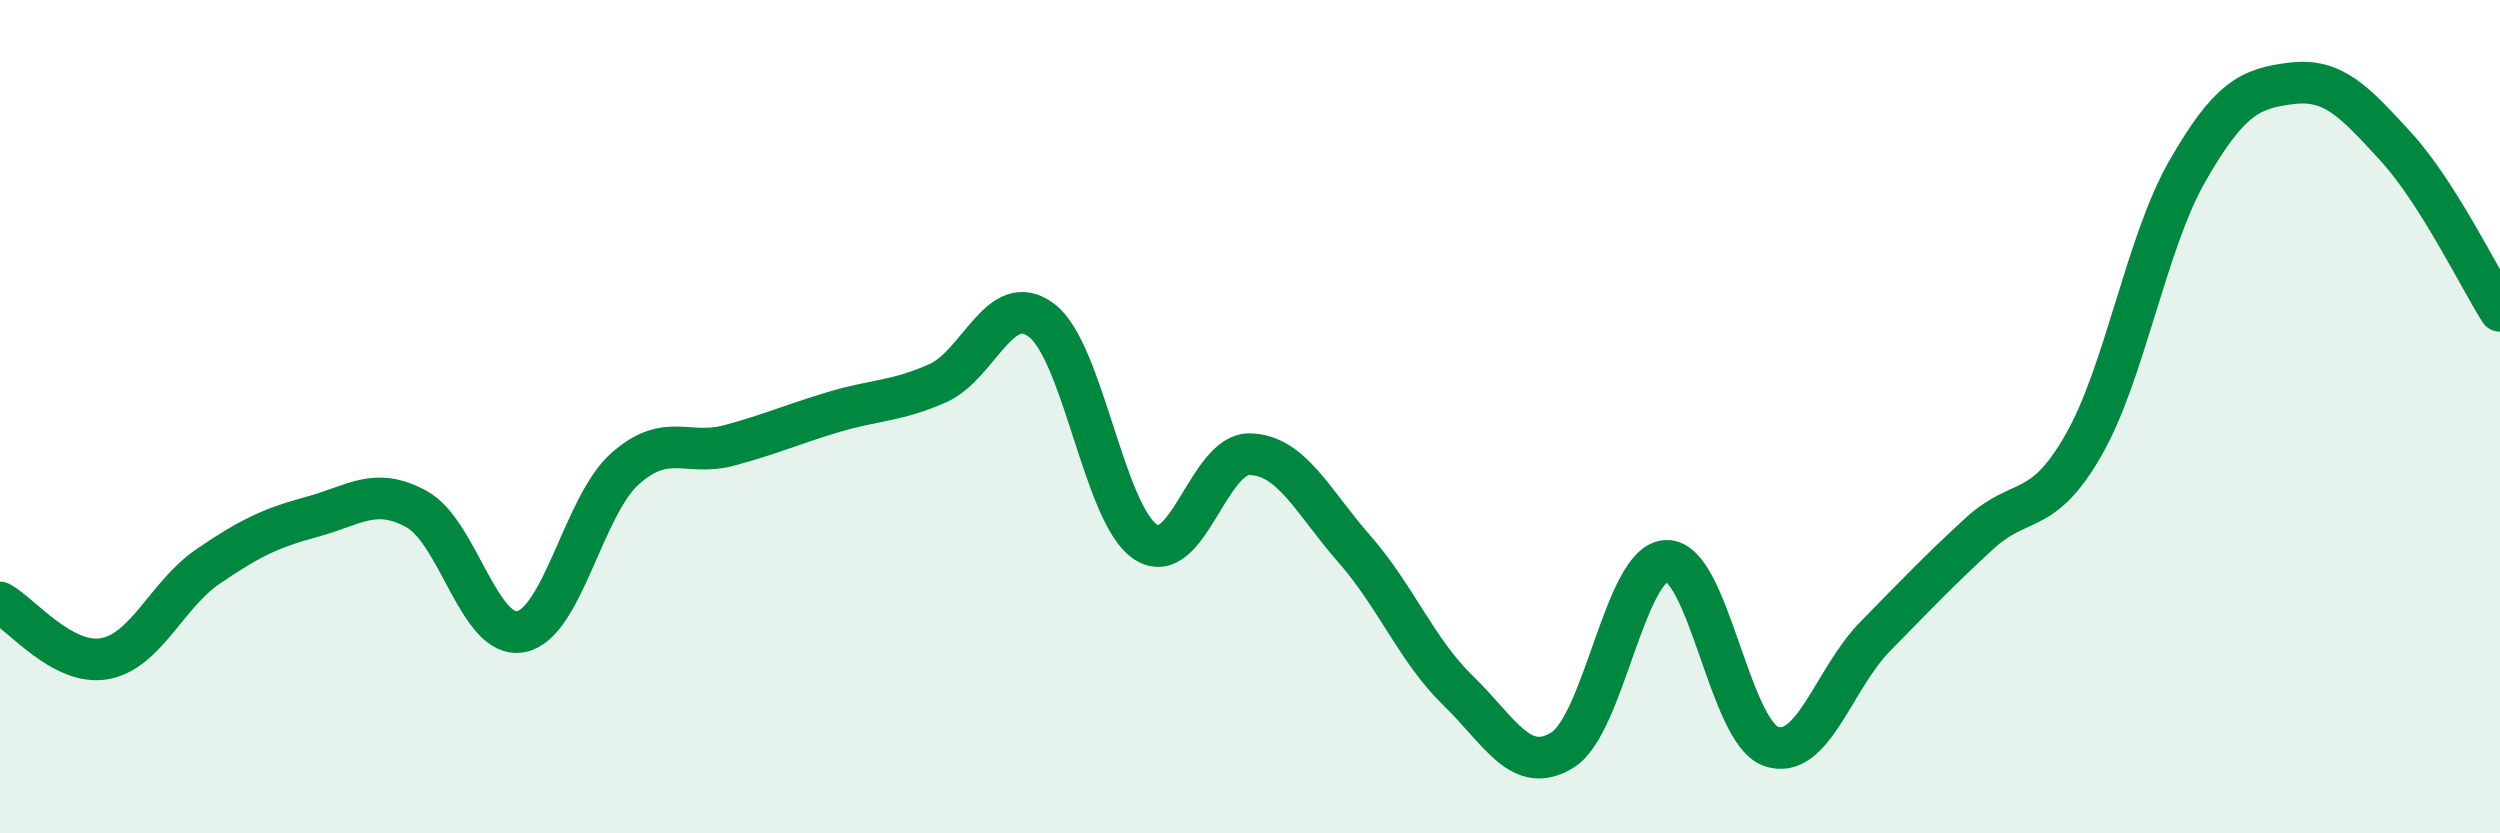 
    <svg width="60" height="20" viewBox="0 0 60 20" xmlns="http://www.w3.org/2000/svg">
      <path
        d="M 0,14.46 C 0.5,14.73 1.5,15.98 2.5,15.81 C 3.5,15.64 4,14.27 5,13.59 C 6,12.91 6.5,12.67 7.5,12.4 C 8.5,12.13 9,11.67 10,12.22 C 11,12.77 11.5,15.35 12.5,15.16 C 13.5,14.97 14,12.14 15,11.25 C 16,10.36 16.5,10.96 17.5,10.69 C 18.5,10.42 19,10.19 20,9.89 C 21,9.59 21.5,9.64 22.5,9.2 C 23.5,8.76 24,6.93 25,7.69 C 26,8.45 26.5,12.37 27.5,13.01 C 28.5,13.65 29,10.87 30,10.9 C 31,10.93 31.5,12.03 32.5,13.17 C 33.5,14.31 34,15.61 35,16.58 C 36,17.55 36.5,18.62 37.5,18 C 38.5,17.38 39,13.48 40,13.46 C 41,13.44 41.5,17.55 42.5,17.91 C 43.5,18.27 44,16.3 45,15.28 C 46,14.26 46.5,13.73 47.5,12.81 C 48.5,11.89 49,12.43 50,10.69 C 51,8.95 51.5,5.84 52.5,4.1 C 53.5,2.36 54,2.12 55,2 C 56,1.88 56.5,2.43 57.5,3.52 C 58.5,4.61 59.5,6.67 60,7.46L60 20L0 20Z"
        fill="#008740"
        opacity="0.1"
        stroke-linecap="round"
        stroke-linejoin="round"
      />
      <path
        d="M 0,14.46 C 0.5,14.73 1.5,15.98 2.5,15.81 C 3.5,15.64 4,14.27 5,13.59 C 6,12.91 6.5,12.67 7.5,12.4 C 8.5,12.13 9,11.67 10,12.22 C 11,12.77 11.5,15.35 12.5,15.16 C 13.5,14.97 14,12.14 15,11.25 C 16,10.36 16.5,10.96 17.5,10.69 C 18.5,10.42 19,10.19 20,9.89 C 21,9.59 21.5,9.64 22.5,9.2 C 23.5,8.76 24,6.93 25,7.69 C 26,8.45 26.5,12.37 27.5,13.01 C 28.5,13.65 29,10.87 30,10.9 C 31,10.93 31.5,12.03 32.5,13.17 C 33.5,14.31 34,15.61 35,16.58 C 36,17.55 36.5,18.62 37.5,18 C 38.5,17.38 39,13.48 40,13.46 C 41,13.44 41.5,17.55 42.5,17.91 C 43.5,18.27 44,16.3 45,15.28 C 46,14.26 46.5,13.73 47.5,12.81 C 48.5,11.89 49,12.43 50,10.69 C 51,8.95 51.5,5.84 52.5,4.1 C 53.5,2.36 54,2.12 55,2 C 56,1.88 56.5,2.43 57.5,3.52 C 58.5,4.61 59.5,6.67 60,7.46"
        stroke="#008740"
        stroke-width="1"
        fill="none"
        stroke-linecap="round"
        stroke-linejoin="round"
      />
    </svg>
  